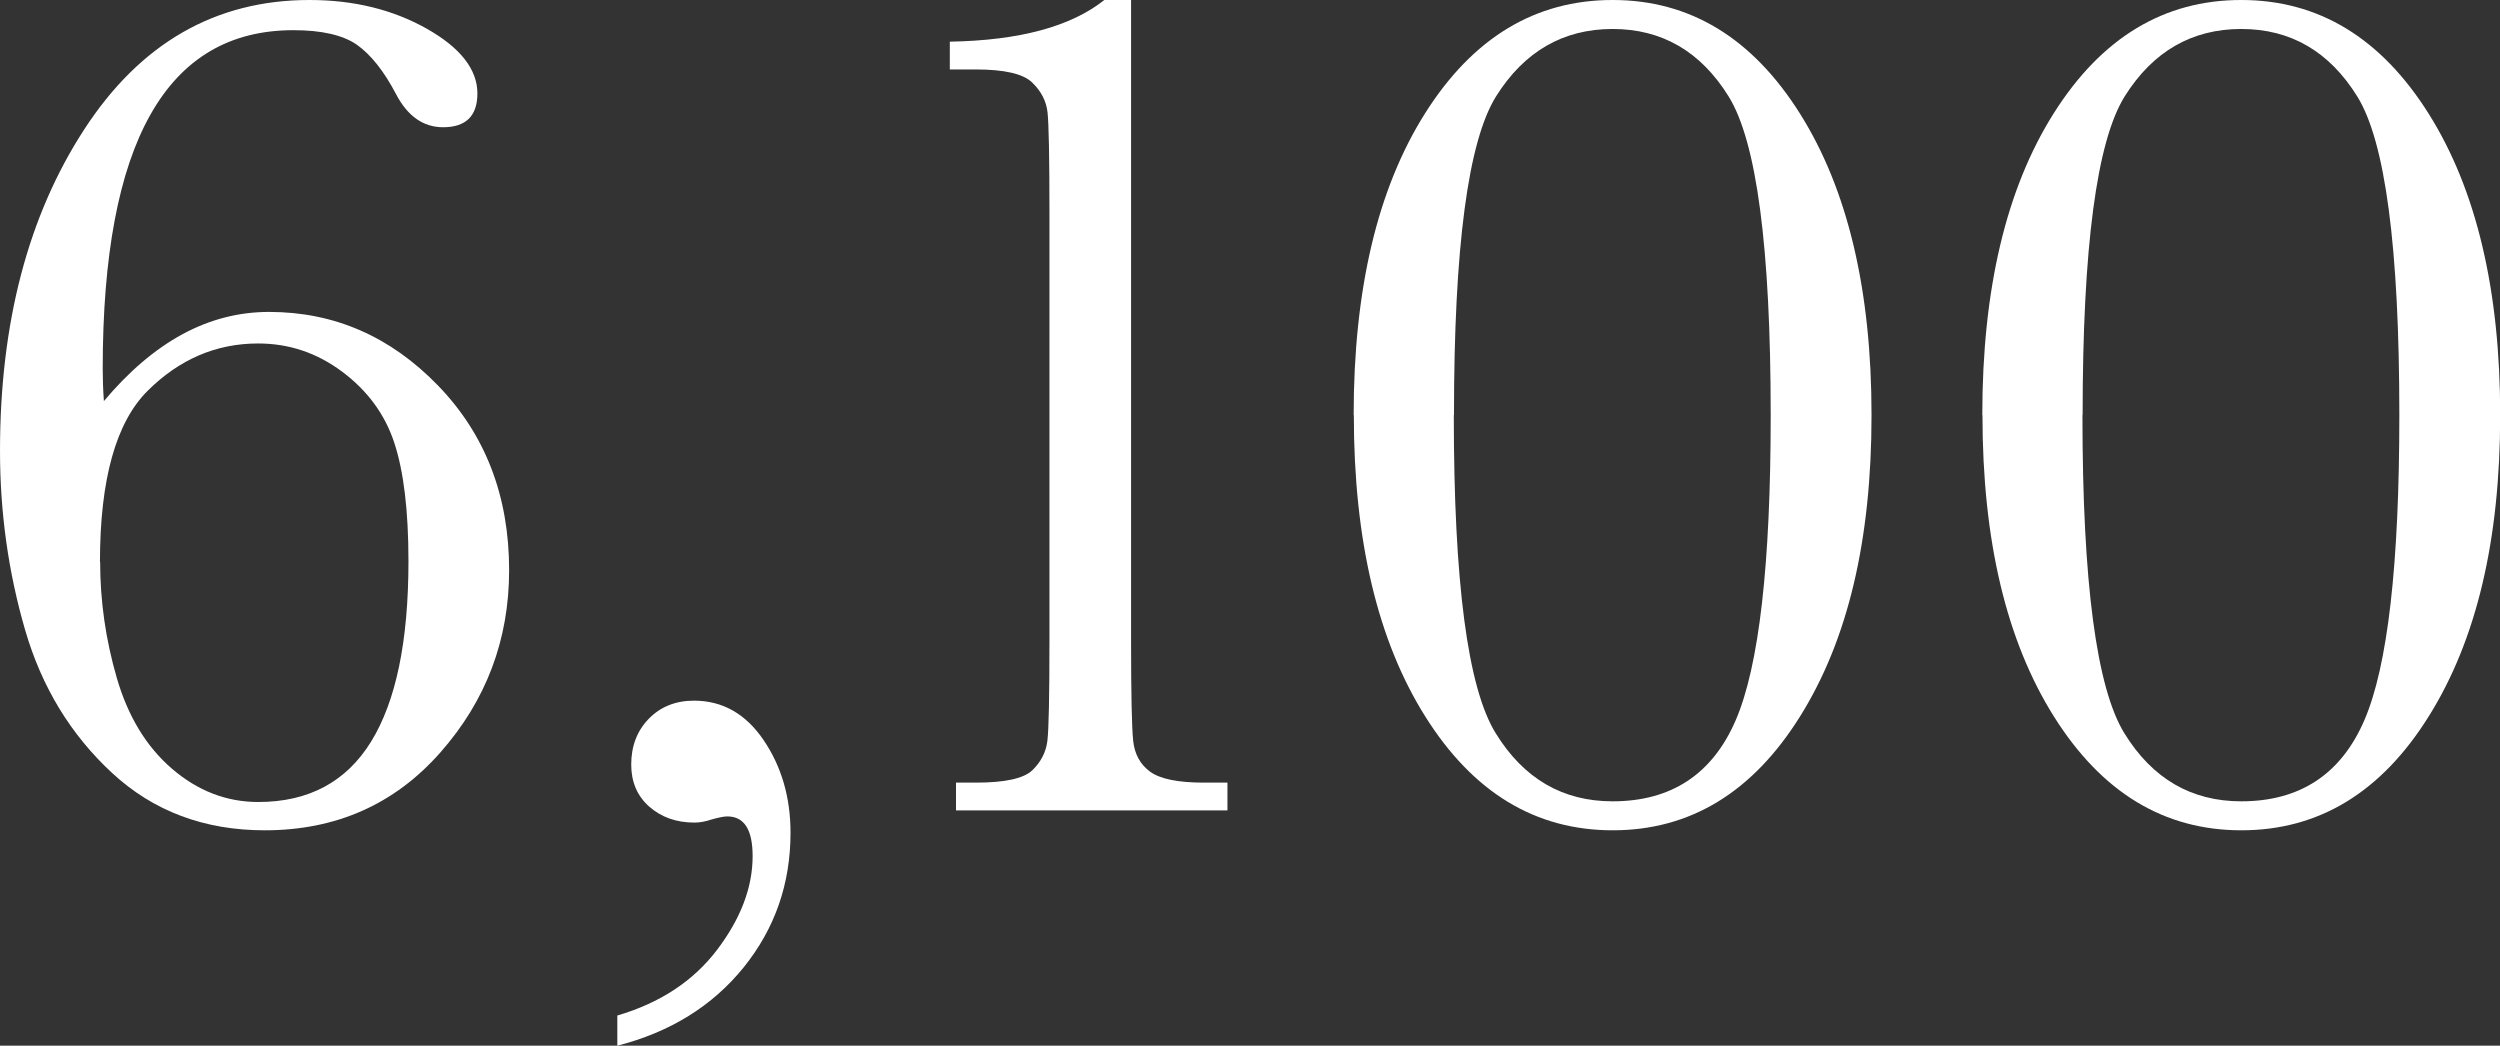 <svg xmlns="http://www.w3.org/2000/svg" id="Layer_2" viewBox="0 0 145.79 60.98"><rect x="0" y="0" width="145.79" height="60.98" fill="#333333" stroke="none"/><defs><style>.cls-1{fill:#fff;stroke-width:0px;}</style></defs><g id="Layer_1-2"><path class="cls-1" d="m6.05,23.4c1.46-1.74,2.99-3.04,4.59-3.91,1.61-.87,3.29-1.3,5.05-1.3,3.8,0,7.08,1.43,9.85,4.29s4.15,6.45,4.15,10.77c0,4.06-1.34,7.6-4.01,10.63-2.67,3.03-6.09,4.54-10.24,4.54-3.52,0-6.49-1.11-8.9-3.34s-4.11-5.01-5.08-8.36c-.97-3.34-1.46-6.82-1.46-10.43,0-7.46,1.64-13.71,4.91-18.74C8.18,2.52,12.56,0,18.05,0c2.58,0,4.86.56,6.83,1.67s2.96,2.38,2.96,3.78c0,1.31-.67,1.97-2,1.97-1.15,0-2.07-.64-2.75-1.94-.7-1.34-1.47-2.3-2.29-2.88-.82-.56-2.05-.84-3.69-.84-3.71,0-6.49,1.64-8.34,4.93-1.85,3.28-2.78,8.22-2.78,14.81,0,.59.02,1.22.07,1.9Zm-.21,9.36c0,2.28.32,4.53.97,6.77.65,2.24,1.72,4.01,3.22,5.3,1.5,1.29,3.18,1.94,5.03,1.94,2.93,0,5.13-1.17,6.58-3.52,1.45-2.35,2.18-5.85,2.18-10.52,0-2.96-.28-5.26-.83-6.92s-1.56-3.03-3.03-4.13c-1.47-1.1-3.1-1.65-4.91-1.65-2.44,0-4.59.92-6.44,2.76-1.85,1.84-2.78,5.17-2.78,9.98Z"></path><path class="cls-1" d="m36,60.98v-1.76c2.49-.73,4.42-2,5.81-3.82,1.38-1.82,2.08-3.64,2.08-5.47,0-1.55-.49-2.32-1.48-2.32-.19,0-.49.06-.92.18-.35.12-.68.18-.99.18-1.06,0-1.93-.31-2.64-.93-.7-.62-1.05-1.44-1.05-2.45,0-1.08.34-1.97,1.02-2.67.68-.7,1.56-1.06,2.64-1.06,1.67,0,3.02.77,4.06,2.3s1.57,3.34,1.57,5.4c0,2.98-.91,5.59-2.73,7.85-1.82,2.25-4.28,3.78-7.37,4.57Z"></path><path class="cls-1" d="m64.41,0h1.55v37.37c0,3.07.04,5.01.12,5.81.08.8.42,1.41,1,1.83.59.42,1.63.63,3.13.63h1.37v1.62h-15.83v-1.62h1.16c1.69,0,2.79-.24,3.29-.72.5-.48.8-1.06.88-1.72.08-.67.12-2.61.12-5.82V12.32c0-3.17-.04-5.08-.11-5.75-.07-.67-.37-1.25-.9-1.76s-1.62-.76-3.29-.76h-1.51v-1.62c4.06-.07,7.06-.88,9.01-2.43Z"></path><path class="cls-1" d="m78.94,24.21c0-7.34,1.39-13.21,4.17-17.61,2.78-4.4,6.42-6.6,10.93-6.6s8.15,2.21,10.93,6.63c2.78,4.42,4.17,10.28,4.17,17.58s-1.38,13.1-4.15,17.54c-2.77,4.45-6.42,6.67-10.94,6.67s-8.15-2.21-10.93-6.63c-2.78-4.42-4.17-10.28-4.17-17.58Zm5.84,0c0,9.74.81,15.92,2.45,18.56,1.63,2.64,3.9,3.96,6.81,3.96,3.42,0,5.82-1.58,7.18-4.73,1.36-3.16,2.04-9.08,2.04-17.79,0-9.76-.82-15.95-2.45-18.58-1.63-2.63-3.89-3.94-6.77-3.94s-5.15,1.31-6.79,3.92c-1.64,2.62-2.46,8.81-2.46,18.6Z"></path><path class="cls-1" d="m115.6,24.21c0-7.34,1.39-13.21,4.17-17.61,2.78-4.4,6.42-6.6,10.93-6.6s8.15,2.21,10.93,6.63c2.78,4.42,4.17,10.28,4.17,17.58s-1.38,13.1-4.15,17.54c-2.77,4.45-6.42,6.67-10.94,6.67s-8.15-2.21-10.93-6.63c-2.78-4.42-4.17-10.28-4.17-17.58Zm5.84,0c0,9.74.82,15.92,2.45,18.56,1.63,2.64,3.9,3.96,6.81,3.96,3.42,0,5.82-1.58,7.18-4.73s2.04-9.08,2.04-17.79c0-9.76-.82-15.95-2.45-18.58-1.63-2.63-3.89-3.94-6.77-3.94s-5.15,1.31-6.79,3.92c-1.64,2.62-2.46,8.81-2.46,18.6Z"></path></g></svg>
